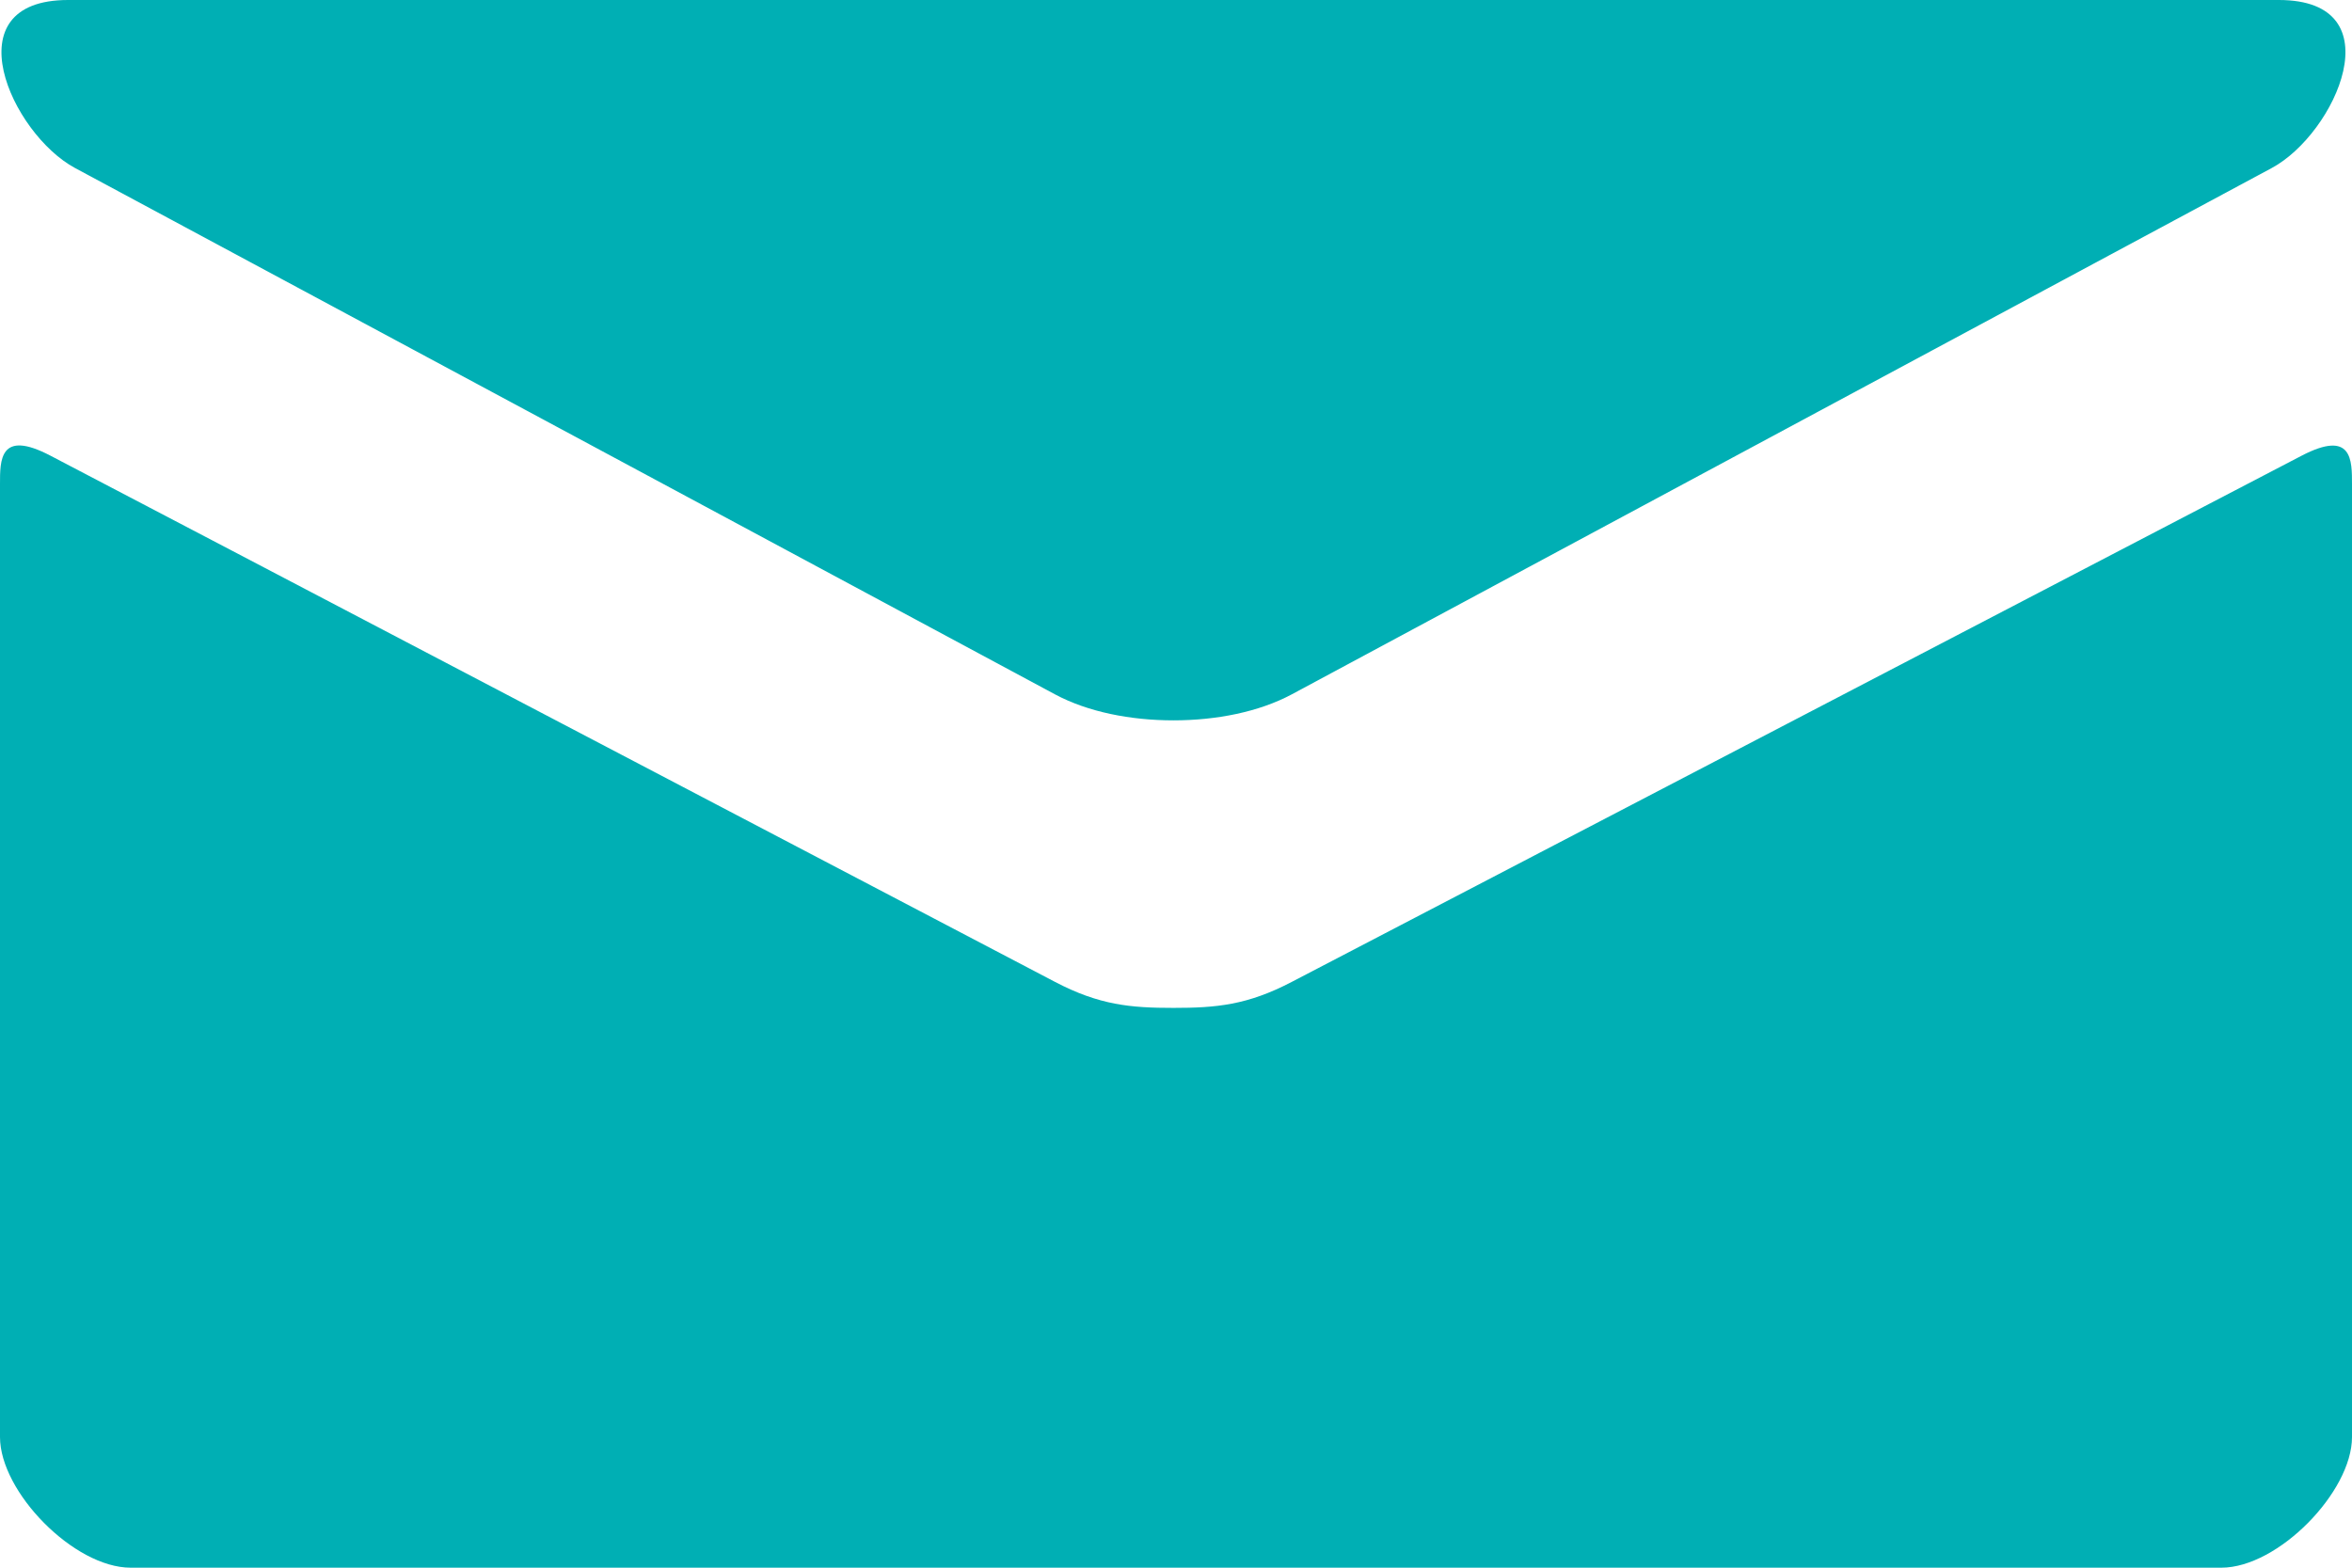 <svg xmlns="http://www.w3.org/2000/svg" width="837" height="558"><path fill="#00AFB4" d="M26.691 59.799c22.691 12.183 337.031 181.071 348.75 187.35 11.718 6.276 26.877 9.254 42.129 9.254s30.41-2.978 42.129-9.254c11.718-6.277 326.058-175.167 348.75-187.35C831.188 47.57 852.67 0 810.96 0H24.227c-41.711 0-20.228 47.569 2.464 59.799zm792.314 102.439c-25.808 13.438-343.496 178.979-359.306 187.256-15.812 8.277-26.877 9.253-42.129 9.253s-26.319-.976-42.129-9.253C359.63 341.217 43.756 175.631 17.949 162.191-.186 152.706 0 163.818 0 172.375V511.5C0 531.03 26.319 558 46.5 558h744c20.181 0 46.5-26.97 46.5-46.5V172.422c0-8.556.186-19.669-17.995-10.184z"/></svg>